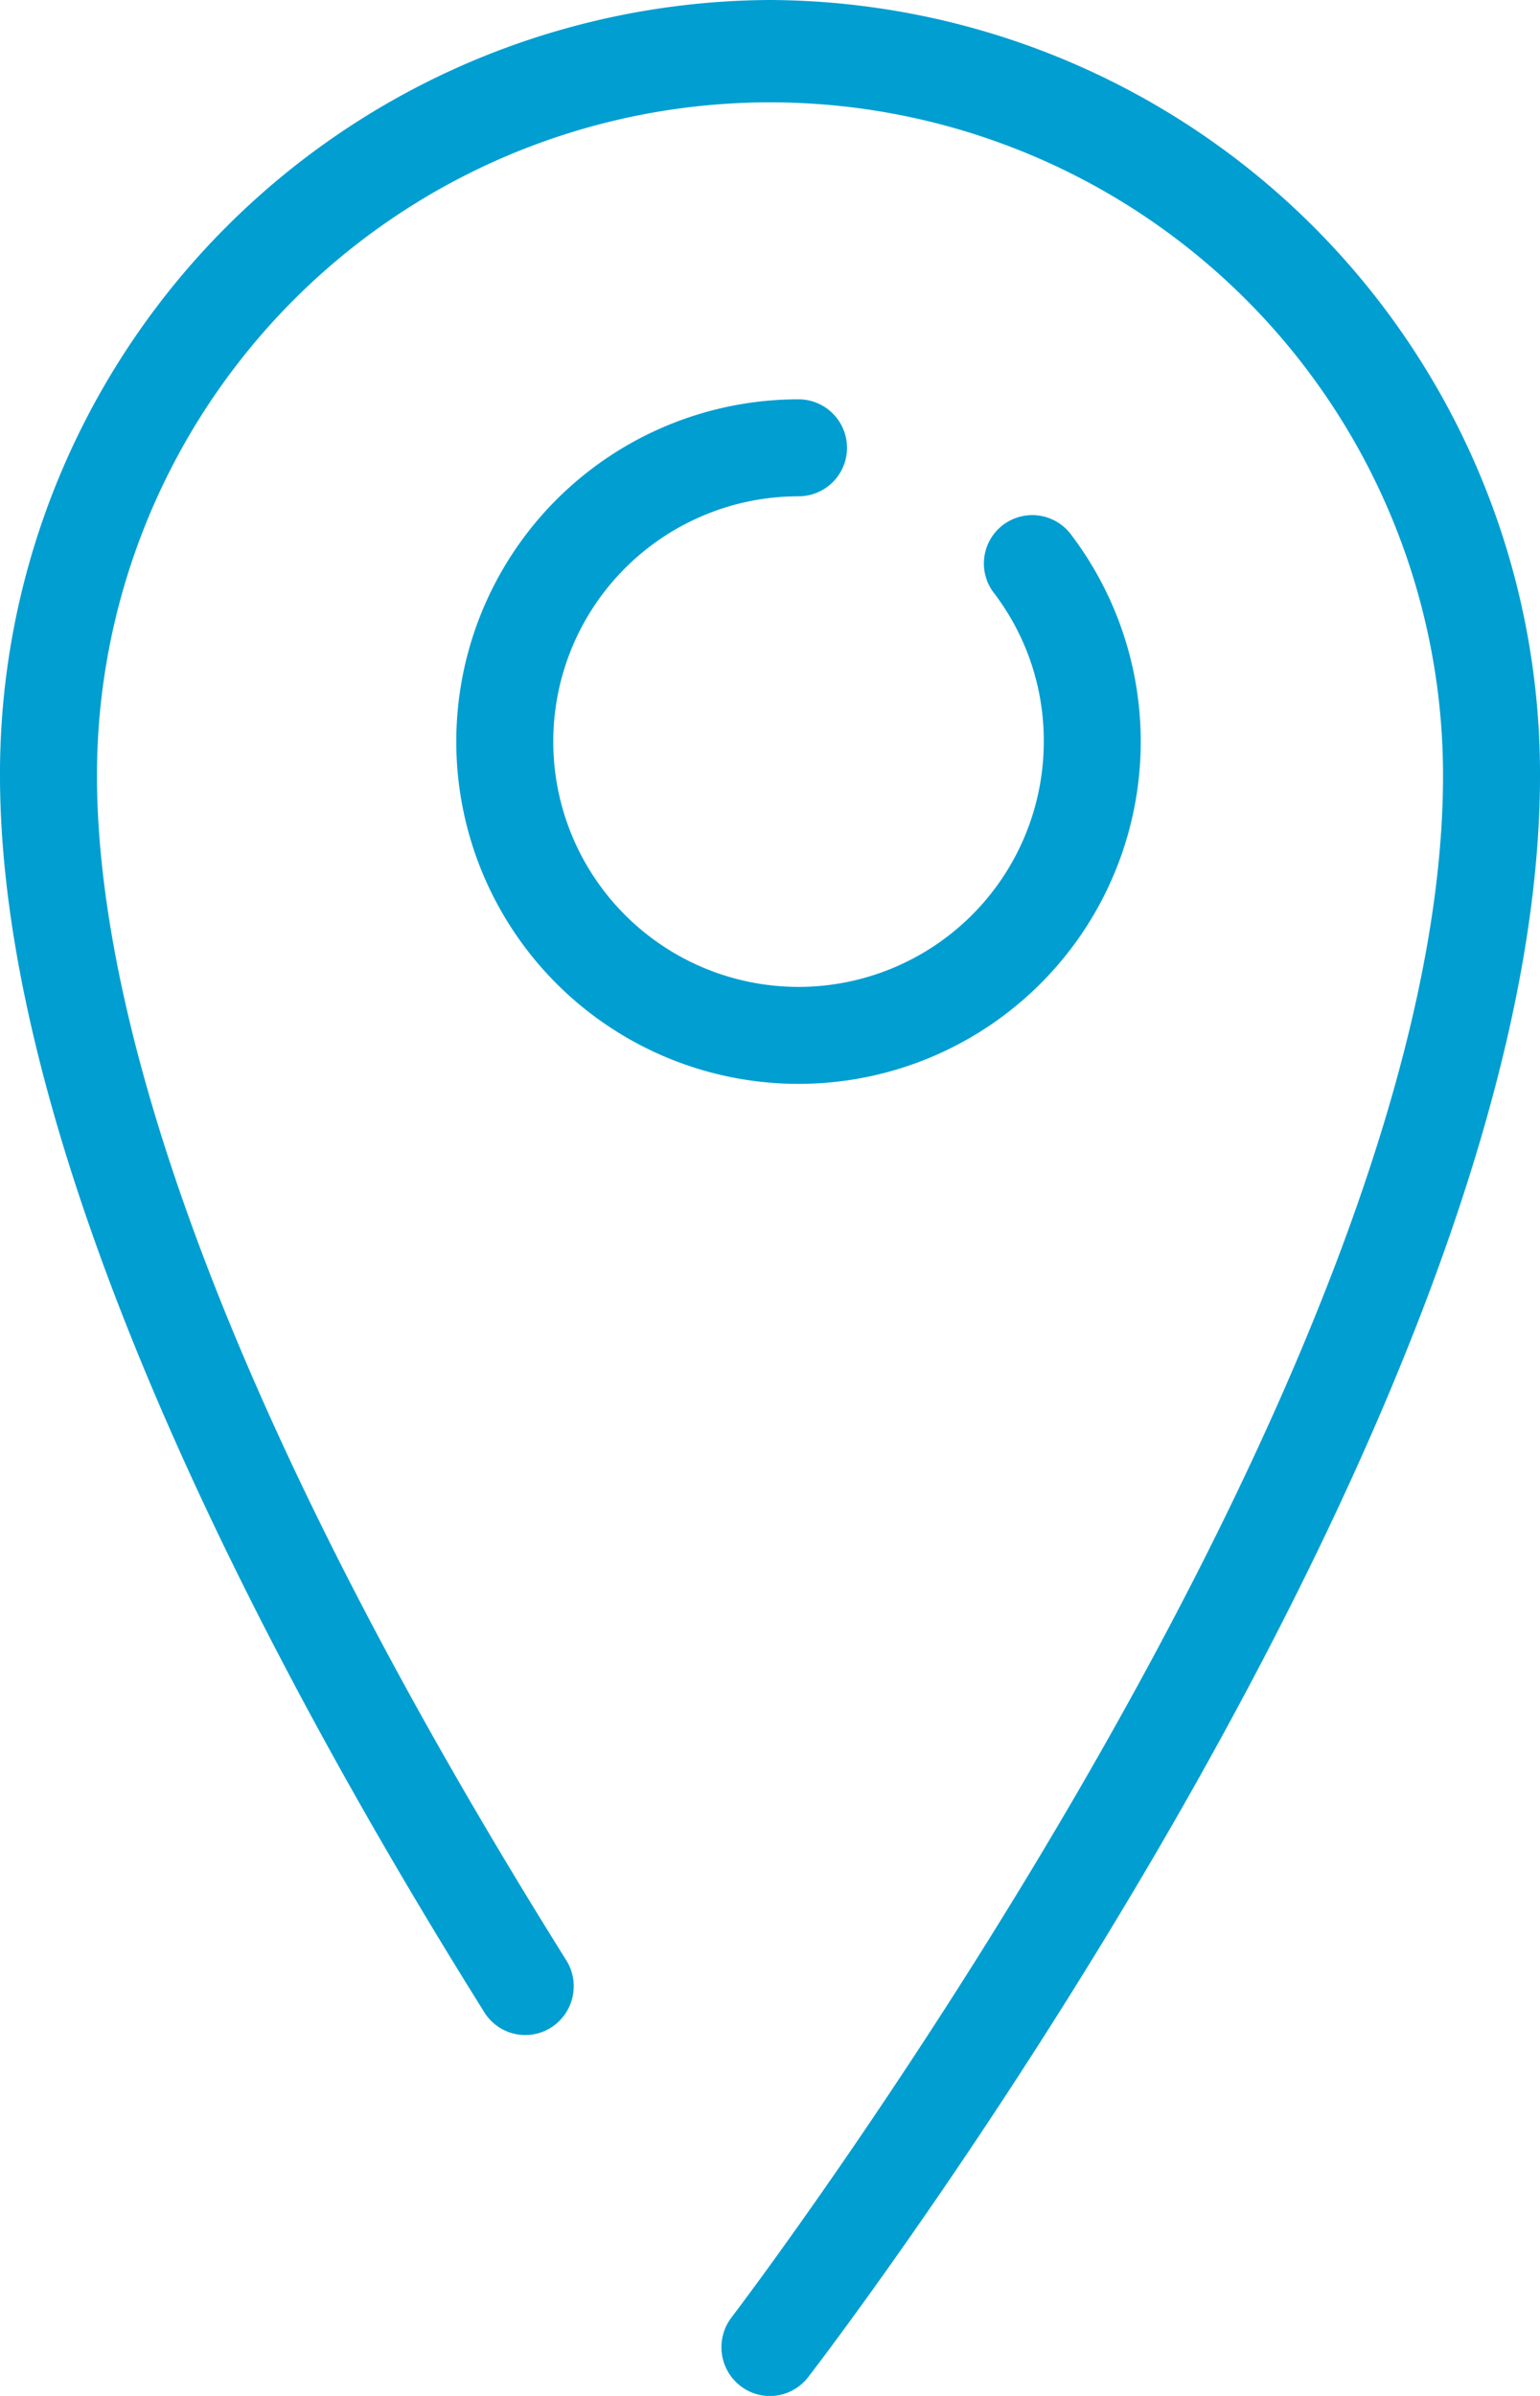 <svg id="Group_14" data-name="Group 14" xmlns="http://www.w3.org/2000/svg" width="27" height="42" viewBox="0 0 27 42">
  <path id="Path" d="M13.5,0A13.563,13.563,0,0,0,0,13.594c0,6.7,4.617,15.49,8.491,21.68a.845.845,0,0,0,1.171.268.858.858,0,0,0,.266-1.179C3.125,23.492,1.7,17.068,1.7,13.594a11.8,11.8,0,1,1,23.6,0c0,10.642-12.349,26.866-12.474,27.029a.859.859,0,0,0,.153,1.2.845.845,0,0,0,1.191-.154C14.7,40.985,27,24.819,27,13.594A13.563,13.563,0,0,0,13.5,0Z" fill="#009ed1"/>
  <path id="Path-2" data-name="Path" d="M6,1.7A.848.848,0,1,0,6,0a6,6,0,1,0,4.781,2.375A.848.848,0,1,0,9.43,3.4,4.263,4.263,0,0,1,10.3,6,4.3,4.3,0,1,1,6,1.7Z" transform="translate(8 7)" fill="#009ed1"/>
</svg>
